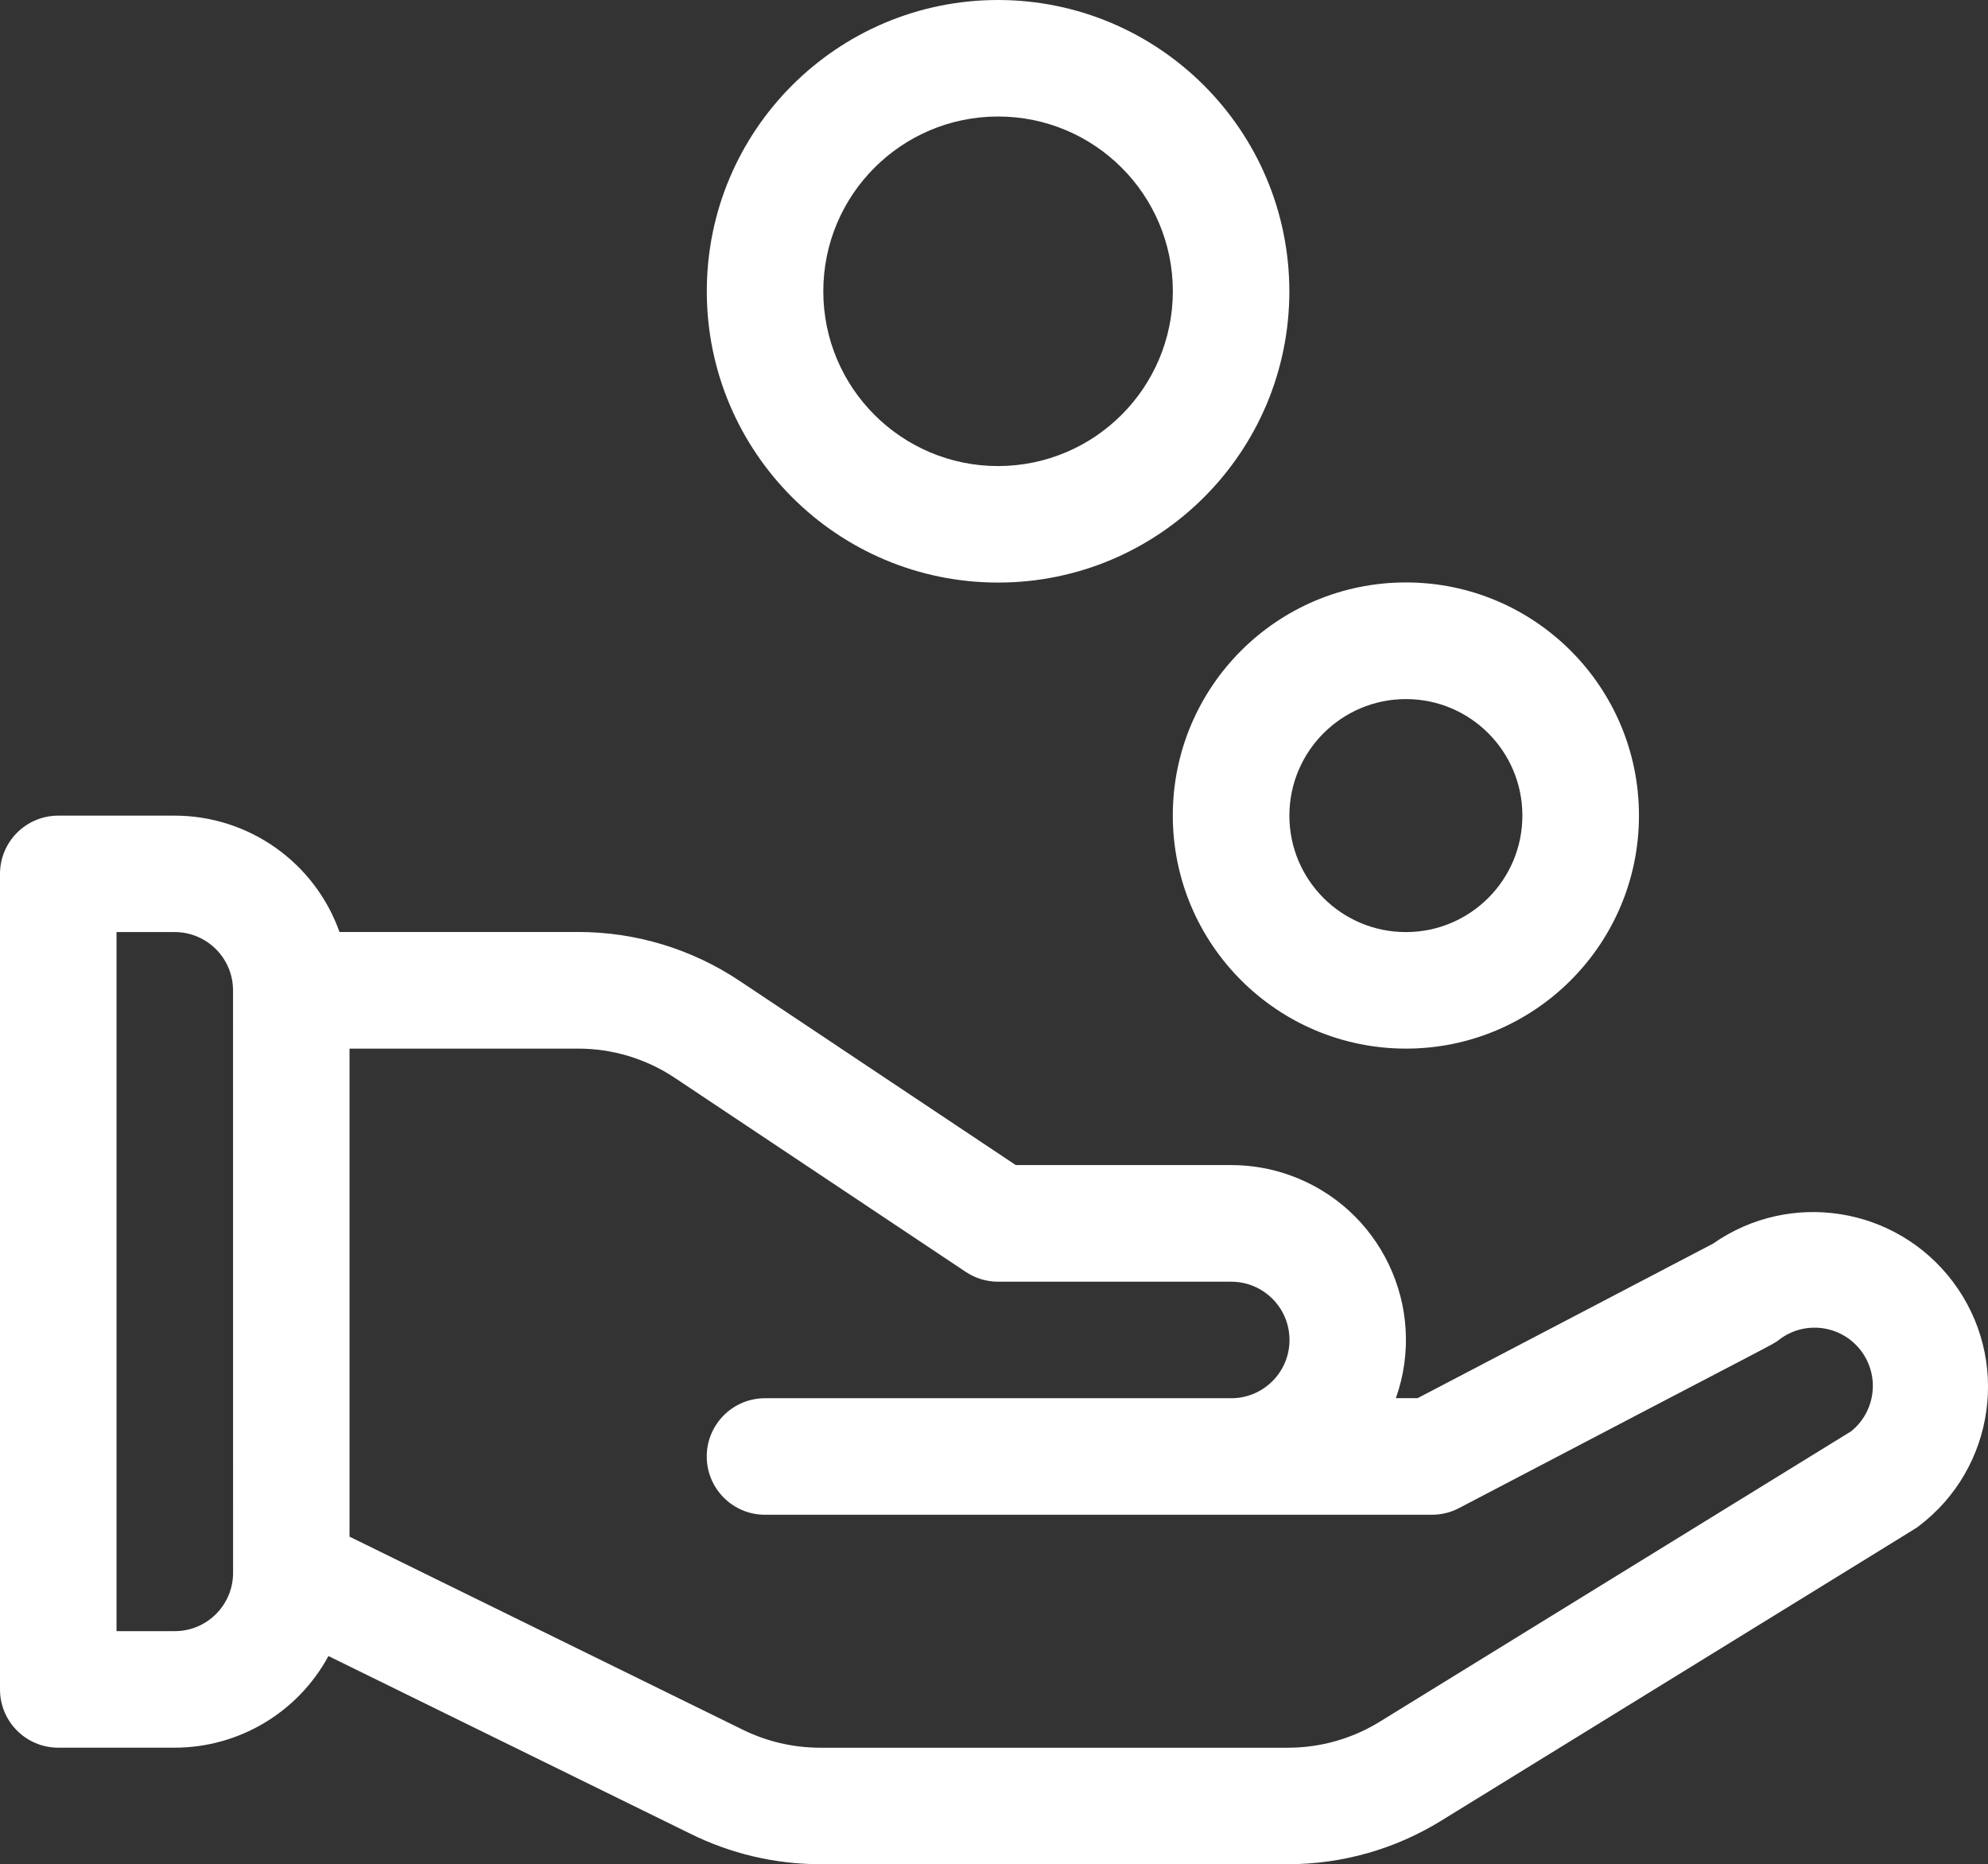 <svg xmlns="http://www.w3.org/2000/svg" id="Ebene_2" data-name="Ebene 2" viewBox="0 0 1050.11 984.69"><rect x="0" y="0" width="1050.11" height="984.69" fill="#333333" stroke="none"/><defs><style>      .cls-1 {        fill: #fff;      }    </style></defs><g id="Ebene_1-2" data-name="Ebene 1"><g id="surface1"><path id="Pfad_11" data-name="Pfad 11" class="cls-1" d="M527.22,0c-84.97,0-153.86,68.88-153.87,153.85,0,84.97,68.88,153.86,153.85,153.87,84.97,0,153.86-68.88,153.87-153.85h0C680.98,68.93,612.15.1,527.22,0ZM527.22,246.18c-50.99,0-92.32-41.32-92.33-92.31,0-50.99,41.32-92.32,92.31-92.33,50.99,0,92.32,41.32,92.33,92.31h0c-.06,50.97-41.35,92.27-92.31,92.33Z"></path><path id="Pfad_12" data-name="Pfad 12" class="cls-1" d="M742.62,553.89c67.99,0,123.12-55.12,123.12-123.12s-55.12-123.12-123.12-123.12c-67.99,0-123.12,55.12-123.12,123.12h0c.06,67.97,55.15,123.05,123.12,123.12ZM742.62,369.26c33.99,0,61.54,27.55,61.54,61.54,0,33.99-27.55,61.54-61.54,61.54-33.99,0-61.54-27.55-61.54-61.54.04-33.97,27.57-61.5,61.54-61.54h0Z"></path><path id="Pfad_13" data-name="Pfad 13" class="cls-1" d="M904.86,656.91l-156.02,81.6h-11.49c17-48.07-8.18-100.83-56.26-117.83-9.89-3.5-20.3-5.28-30.79-5.28h-113.77l-145.86-97.29c-25.26-16.87-54.97-25.86-85.35-25.83h-125.99c-13.11-36.81-47.94-61.41-87.02-61.45H30.77c-16.98,0-30.75,13.76-30.77,30.74v430.8c0,16.99,13.78,30.77,30.77,30.77h61.54c33.89-.02,65.05-18.6,81.18-48.4l191,93.76c21.35,10.62,44.86,16.17,68.7,16.19h247.2c28.55,0,56.54-7.94,80.83-22.94,266.66-164.35,250.07-153.95,252.2-155.54,40.69-30.72,48.78-88.6,18.06-129.29-29.94-39.66-85.91-48.51-126.62-20.01ZM123.12,830.82c-.02,16.98-13.79,30.75-30.77,30.77h-30.8v-369.26h30.77c16.98.02,30.75,13.79,30.77,30.77l.03,307.72ZM977.43,756.26l-248.53,153.12c-14.58,9.01-31.38,13.78-48.51,13.78h-247.2c-14.34-.01-28.49-3.35-41.33-9.75l-.2-.1-207.03-101.64v-257.78h120.7c18.23-.02,36.05,5.37,51.2,15.5l153.63,102.45c5.05,3.37,10.99,5.17,17.06,5.17h123.12c16.99-.02,30.79,13.74,30.81,30.74.02,16.99-13.74,30.79-30.74,30.81h-246.28c-16.99-.02-30.79,13.74-30.81,30.74-.02,16.99,13.74,30.79,30.74,30.81h352.34c4.97,0,9.86-1.2,14.26-3.5,173.66-90.98,165.16-85.98,168.91-88.8,13.39-10.46,32.73-8.08,43.19,5.31,10.46,13.39,8.08,32.73-5.31,43.19v-.03Z"></path></g></g></svg>